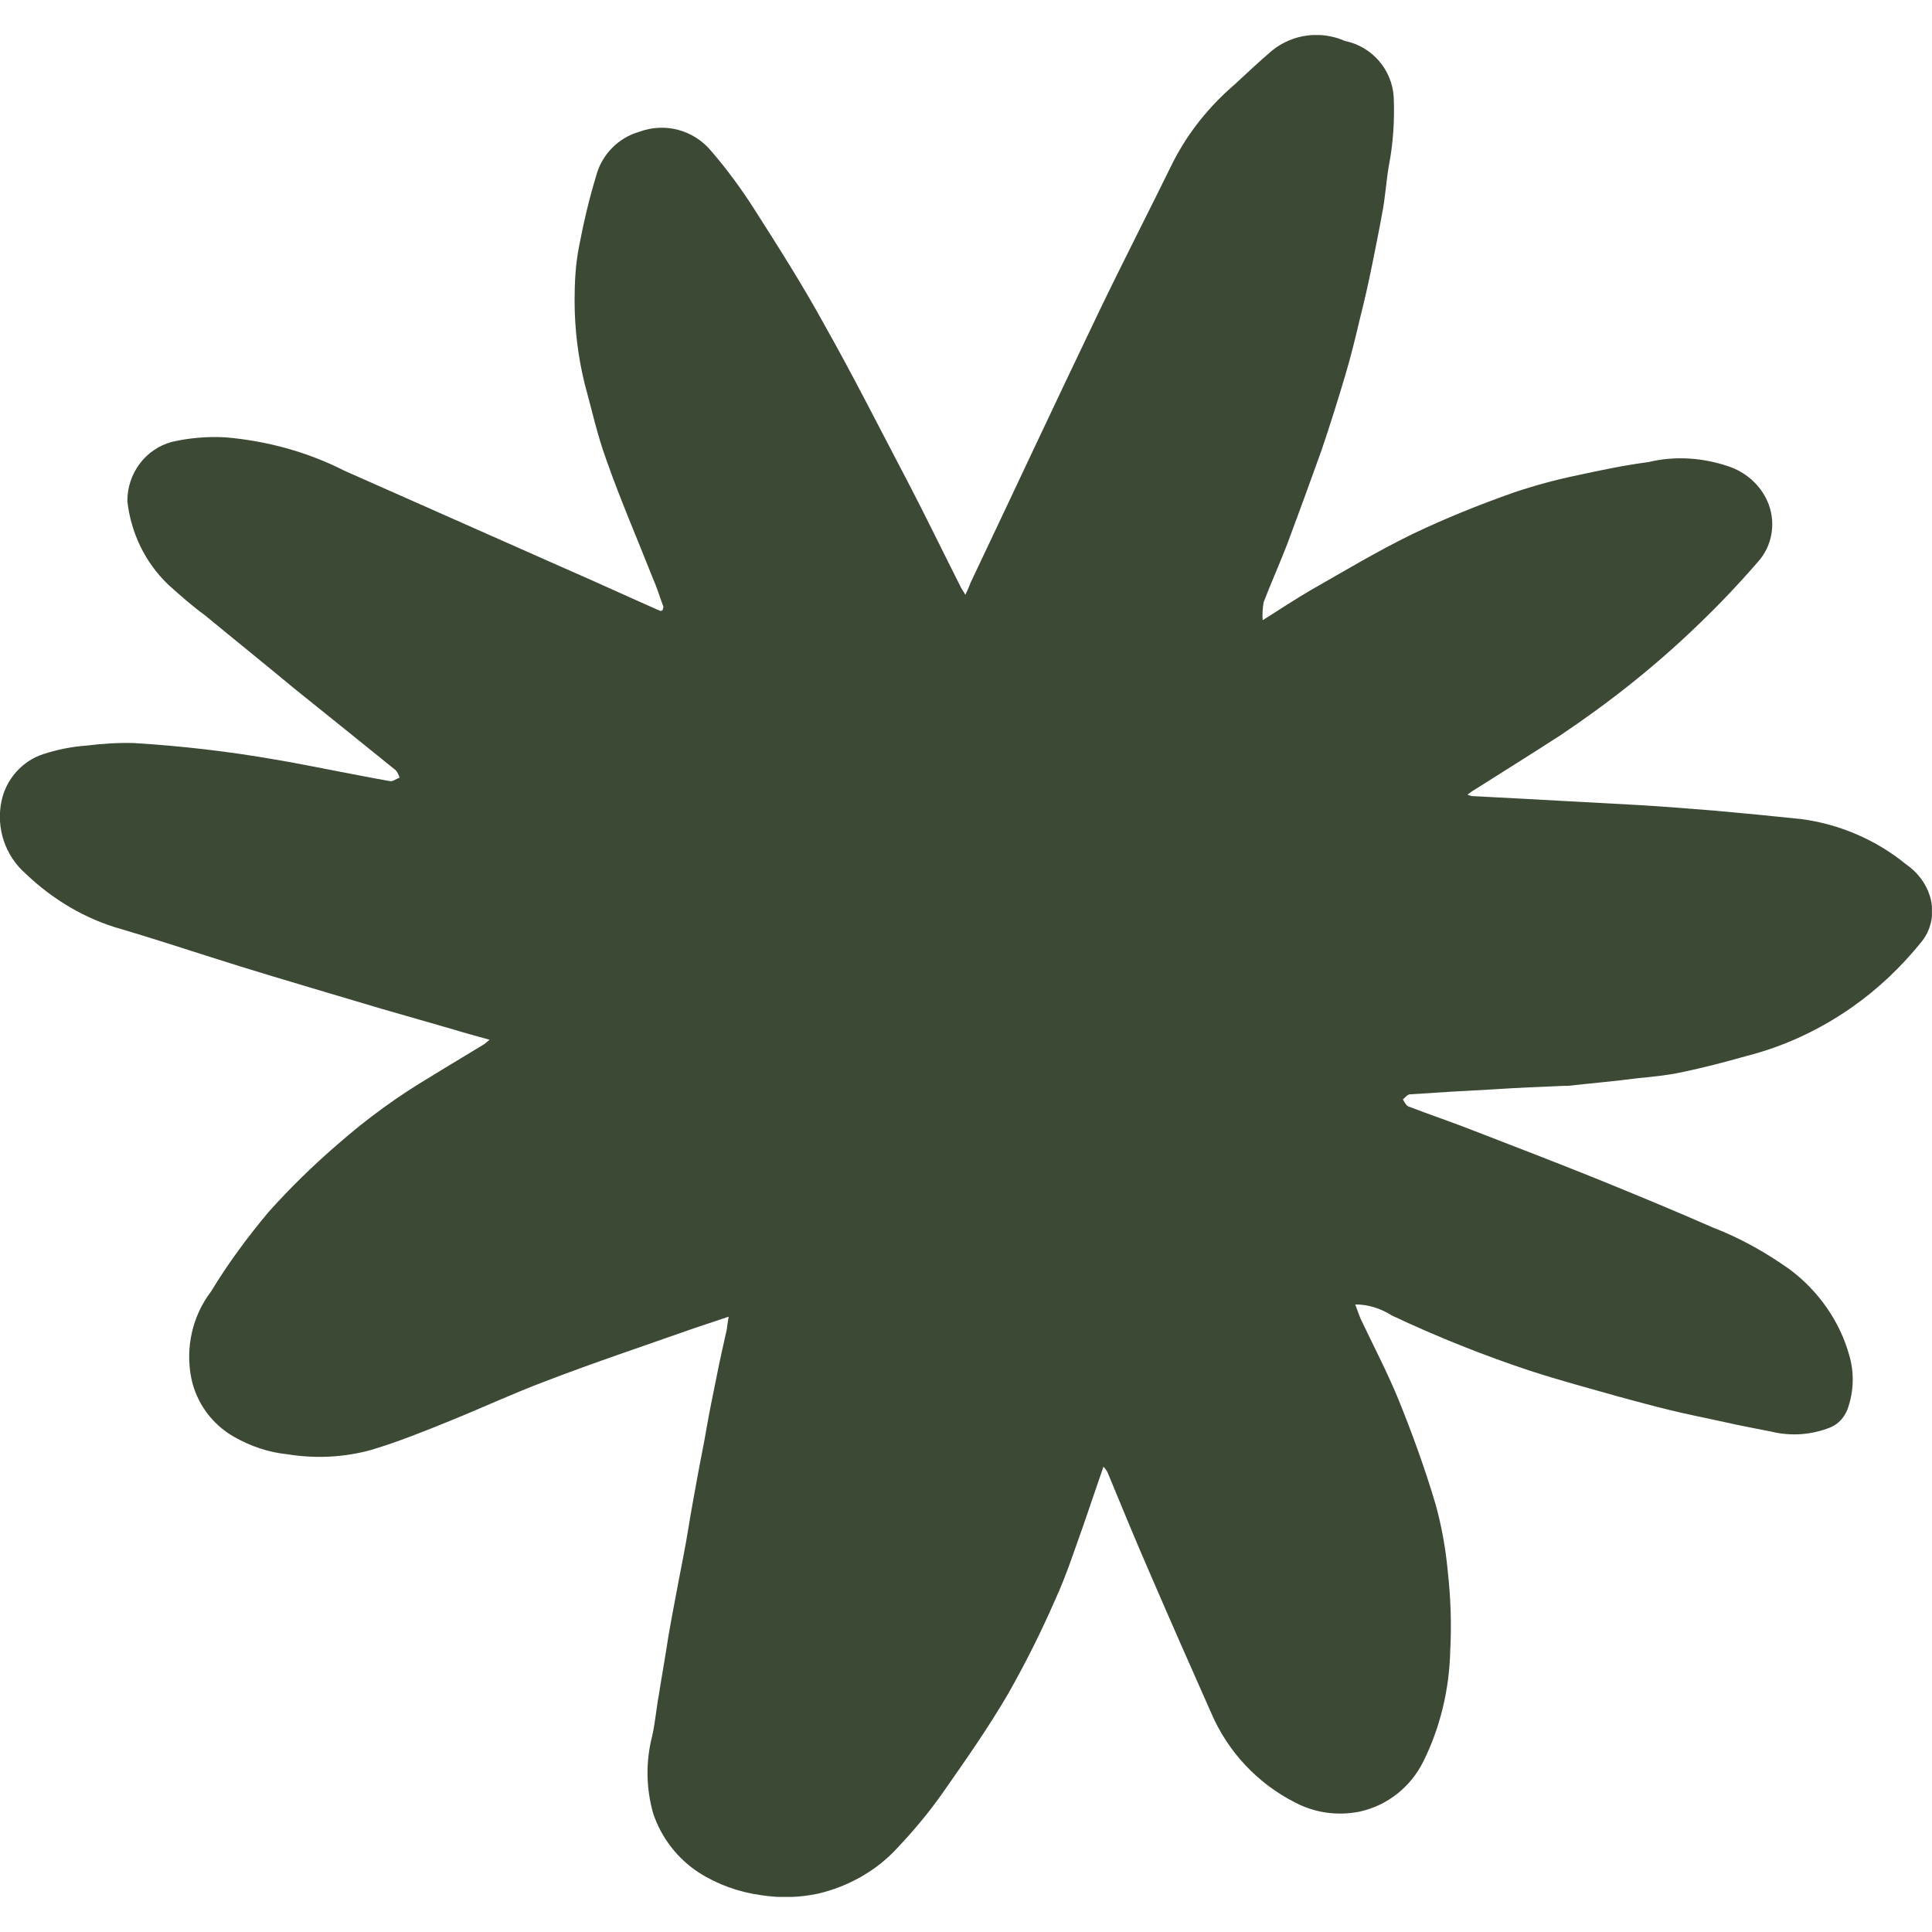 <svg xmlns="http://www.w3.org/2000/svg" version="1.1" xmlns:xlink="http://www.w3.org/1999/xlink" xmlns:svgjs="http://svgjs.dev/svgjs" width="1000" height="1000"><style>
    #light-icon {
      display: inline;
    }
    #dark-icon {
      display: none;
    }

    @media (prefers-color-scheme: dark) {
      #light-icon {
        display: none;
      }
      #dark-icon {
        display: inline;
      }
    }
  </style><g id="light-icon"><svg xmlns="http://www.w3.org/2000/svg" version="1.1" xmlns:xlink="http://www.w3.org/1999/xlink" xmlns:svgjs="http://svgjs.dev/svgjs" width="1000" height="1000"><g><g transform="matrix(8.333,0,0,8.333,-5.684341886080802e-14,18.125)"><svg xmlns="http://www.w3.org/2000/svg" version="1.1" xmlns:xlink="http://www.w3.org/1999/xlink" xmlns:svgjs="http://svgjs.dev/svgjs" width="120" height="115.65"><svg id="Calque_1" xmlns="http://www.w3.org/2000/svg" viewBox="0 0 120 115.65"><defs><style>.cls-1{fill:#3c4a35;}</style></defs><path class="cls-1" d="M41.21,35.52c-.22-.59-.41-1.22-.66-1.78-.97-2.46-2.03-4.9-2.9-7.39-.56-1.53-.9-3.12-1.34-4.71-.41-1.68-.62-3.41-.62-5.15,0-1.12.06-2.28.28-3.37.28-1.47.62-2.93,1.06-4.37.34-1.31,1.37-2.37,2.68-2.74,1.59-.59,3.37-.12,4.46,1.19.97,1.12,1.84,2.31,2.62,3.52,1.53,2.4,3.06,4.8,4.43,7.3,1.81,3.21,3.46,6.49,5.18,9.76,1.12,2.15,2.18,4.34,3.28,6.52.06.12.16.25.28.47.16-.31.25-.56.34-.78,2.65-5.58,5.27-11.2,7.95-16.78,1.5-3.12,3.09-6.21,4.62-9.33.94-1.84,2.25-3.46,3.81-4.8.78-.72,1.53-1.43,2.34-2.12,1.28-1.03,3.03-1.25,4.52-.59,1.68.34,2.93,1.78,3.03,3.49.06,1.43-.03,2.87-.31,4.3-.16.97-.22,1.97-.41,2.93-.19,1.06-.41,2.12-.62,3.18-.22,1.09-.47,2.21-.75,3.31-.28,1.19-.56,2.34-.9,3.49-.47,1.59-.97,3.18-1.5,4.74-.69,1.93-1.4,3.87-2.12,5.8-.47,1.22-1,2.4-1.47,3.62-.06.37-.09.75-.06,1.12,1.09-.69,2.03-1.31,2.99-1.87,2.09-1.19,4.15-2.43,6.33-3.49,2.03-.97,4.12-1.81,6.24-2.56,1.31-.44,2.65-.81,4.02-1.09,1.43-.31,2.9-.62,4.37-.81,1.68-.41,3.46-.28,5.12.31,1.09.41,1.97,1.25,2.37,2.34.44,1.22.19,2.59-.69,3.56-1.19,1.37-2.43,2.68-3.74,3.93-2.62,2.53-5.49,4.8-8.52,6.83-1.78,1.15-3.59,2.28-5.36,3.4-.12.06-.22.16-.41.28.06.03.16.06.25.09l3.56.19,6.8.37c1.56.09,3.09.22,4.65.34,1.81.16,3.65.34,5.46.53,2.37.31,4.65,1.28,6.52,2.81.69.47,1.22,1.15,1.47,1.93.31.97.16,2.03-.47,2.84-1.25,1.56-2.71,2.96-4.37,4.12-2,1.4-4.21,2.43-6.58,3.03-1.31.37-2.65.72-3.99,1-.9.19-1.81.28-2.74.37-1.43.19-2.87.31-4.3.47h-.19c-1.5.06-2.96.12-4.46.22-1.75.09-3.46.19-5.18.31-.16,0-.31.22-.44.31.09.16.19.37.34.44,1.37.53,2.78,1,4.12,1.53,2.59,1,5.18,2,7.74,3.03,2.37.97,4.71,1.93,7.05,2.96,1.72.66,3.31,1.56,4.8,2.62,1.78,1.34,3.09,3.21,3.68,5.33.31,1.06.28,2.21-.09,3.28-.19.53-.56.97-1.09,1.19-1.19.47-2.46.56-3.71.25-.97-.19-1.93-.37-2.9-.59-1.12-.25-2.28-.47-3.4-.75-1.03-.25-2.06-.53-3.09-.81-1.87-.53-3.74-1.03-5.55-1.62-2.93-.97-5.8-2.12-8.58-3.43-.69-.44-1.47-.69-2.28-.69.12.31.22.62.34.9.78,1.65,1.65,3.31,2.34,4.99.87,2.15,1.65,4.3,2.31,6.52.37,1.34.62,2.71.75,4.09.19,1.68.25,3.37.16,5.05-.06,2.37-.62,4.74-1.68,6.86-.78,1.56-2.21,2.71-3.93,3.09-1.37.28-2.78.09-4.02-.56-2.33-1.18-4.18-3.15-5.21-5.55-1.25-2.81-2.5-5.65-3.71-8.45-.94-2.15-1.84-4.34-2.74-6.52-.07-.13-.15-.24-.25-.34l-1.25,3.65c-.56,1.56-1.06,3.12-1.75,4.62-.87,2-1.84,3.93-2.9,5.8-1.25,2.15-2.68,4.18-4.12,6.24-.84,1.19-1.78,2.31-2.78,3.37-1.31,1.43-3.06,2.4-4.93,2.84-1.19.25-2.37.28-3.56.09-1.37-.19-2.68-.66-3.84-1.4-1.34-.87-2.34-2.18-2.84-3.68-.44-1.56-.47-3.21-.06-4.8.19-.84.25-1.68.41-2.53.19-1.22.41-2.43.59-3.62.19-1.12.41-2.25.62-3.37s.44-2.21.62-3.34.37-2.12.56-3.18.41-2.09.59-3.15.41-2.12.62-3.18c.19-.97.41-1.93.62-2.87.03-.22.06-.47.12-.81-.81.28-1.5.5-2.15.72-3.09,1.09-6.18,2.12-9.2,3.28-2,.75-3.93,1.65-5.93,2.46-1.62.66-3.24,1.31-4.9,1.81-1.68.47-3.46.56-5.21.28-1.19-.12-2.31-.5-3.34-1.09-1.37-.78-2.34-2.12-2.65-3.65-.37-1.87.06-3.84,1.22-5.36,1.06-1.75,2.28-3.4,3.59-4.96,1.34-1.5,2.78-2.9,4.3-4.21,1.81-1.59,3.74-2.99,5.8-4.21,1.06-.66,2.12-1.28,3.18-1.93.12-.06.25-.19.44-.34-.78-.22-1.5-.41-2.18-.62l-4.55-1.31c-2.25-.66-4.49-1.34-6.71-2-1.37-.41-2.74-.84-4.12-1.28-1.75-.56-3.49-1.12-5.27-1.65-2.25-.62-4.3-1.84-5.99-3.46-1.28-1.12-1.84-2.84-1.5-4.49.28-1.37,1.28-2.5,2.59-2.93.87-.28,1.78-.47,2.68-.53.97-.12,1.97-.19,2.96-.16,2.95.18,5.89.52,8.8,1.03,1.34.22,2.65.5,3.99.75,1.03.19,2.09.41,3.15.59.19,0,.37-.16.56-.22-.06-.16-.12-.34-.25-.47l-2.9-2.34-3.37-2.71c-1.84-1.53-3.71-3.03-5.55-4.55-.81-.59-1.56-1.25-2.31-1.93-1.43-1.37-2.31-3.21-2.53-5.18,0-1.72,1.12-3.24,2.78-3.68,1.09-.25,2.21-.34,3.31-.28,2.56.22,5.08.9,7.36,2.06l13.72,6.08c1.93.84,3.84,1.72,5.74,2.56.06.03.16.06.22.09l.12-.06"></path></svg></svg></g></g></svg></g><g id="dark-icon"><svg xmlns="http://www.w3.org/2000/svg" version="1.1" xmlns:xlink="http://www.w3.org/1999/xlink" xmlns:svgjs="http://svgjs.dev/svgjs" width="1000" height="1000"><g clip-path="url(#SvgjsClipPath1024)"><rect width="1000" height="1000" fill="#ffffff"></rect><g transform="matrix(5,0,0,5,200,210.875)"><svg xmlns="http://www.w3.org/2000/svg" version="1.1" xmlns:xlink="http://www.w3.org/1999/xlink" xmlns:svgjs="http://svgjs.dev/svgjs" width="120" height="115.65"><svg id="Calque_1" xmlns="http://www.w3.org/2000/svg" viewBox="0 0 120 115.65"><defs><style>.cls-1{fill:#3c4a35;}</style><clipPath id="SvgjsClipPath1024"><rect width="1000" height="1000" x="0" y="0" rx="500" ry="500"></rect></clipPath></defs><path class="cls-1" d="M41.21,35.52c-.22-.59-.41-1.22-.66-1.78-.97-2.46-2.03-4.9-2.9-7.39-.56-1.53-.9-3.12-1.34-4.71-.41-1.68-.62-3.41-.62-5.15,0-1.12.06-2.28.28-3.37.28-1.47.62-2.93,1.06-4.37.34-1.31,1.37-2.37,2.68-2.74,1.59-.59,3.37-.12,4.46,1.19.97,1.12,1.84,2.31,2.62,3.52,1.53,2.4,3.06,4.8,4.43,7.3,1.81,3.21,3.46,6.49,5.18,9.76,1.12,2.15,2.18,4.34,3.28,6.52.06.12.16.25.28.47.16-.31.25-.56.34-.78,2.65-5.58,5.27-11.2,7.95-16.78,1.5-3.12,3.09-6.21,4.62-9.33.94-1.84,2.25-3.46,3.81-4.8.78-.72,1.53-1.43,2.34-2.12,1.28-1.03,3.03-1.25,4.52-.59,1.68.34,2.93,1.78,3.03,3.49.06,1.43-.03,2.87-.31,4.3-.16.97-.22,1.97-.41,2.93-.19,1.06-.41,2.12-.62,3.18-.22,1.09-.47,2.21-.75,3.31-.28,1.19-.56,2.34-.9,3.49-.47,1.59-.97,3.18-1.5,4.74-.69,1.93-1.4,3.87-2.12,5.8-.47,1.22-1,2.4-1.47,3.62-.06.37-.09.75-.06,1.12,1.09-.69,2.03-1.31,2.99-1.87,2.09-1.19,4.15-2.43,6.33-3.49,2.03-.97,4.12-1.81,6.24-2.56,1.31-.44,2.65-.81,4.02-1.09,1.43-.31,2.9-.62,4.37-.81,1.68-.41,3.46-.28,5.12.31,1.09.41,1.97,1.25,2.37,2.34.44,1.22.19,2.59-.69,3.56-1.19,1.37-2.43,2.68-3.74,3.93-2.62,2.53-5.49,4.8-8.52,6.83-1.78,1.15-3.59,2.28-5.36,3.4-.12.06-.22.16-.41.28.06.03.16.06.25.09l3.56.19,6.8.37c1.56.09,3.09.22,4.65.34,1.81.16,3.65.34,5.46.53,2.37.31,4.65,1.28,6.52,2.81.69.47,1.22,1.15,1.47,1.93.31.97.16,2.03-.47,2.84-1.25,1.56-2.71,2.96-4.37,4.12-2,1.4-4.21,2.43-6.58,3.03-1.31.37-2.65.72-3.99,1-.9.19-1.81.28-2.74.37-1.43.19-2.87.31-4.3.47h-.19c-1.5.06-2.96.12-4.46.22-1.75.09-3.46.19-5.18.31-.16,0-.31.22-.44.31.09.16.19.37.34.44,1.37.53,2.78,1,4.12,1.53,2.59,1,5.18,2,7.74,3.03,2.37.97,4.71,1.93,7.05,2.96,1.72.66,3.31,1.56,4.8,2.62,1.78,1.34,3.09,3.21,3.68,5.33.31,1.06.28,2.21-.09,3.28-.19.53-.56.97-1.09,1.19-1.19.47-2.46.56-3.71.25-.97-.19-1.93-.37-2.9-.59-1.12-.25-2.28-.47-3.4-.75-1.03-.25-2.06-.53-3.09-.81-1.87-.53-3.74-1.03-5.55-1.62-2.93-.97-5.8-2.12-8.58-3.43-.69-.44-1.47-.69-2.28-.69.12.31.22.62.34.9.78,1.65,1.65,3.31,2.34,4.99.87,2.15,1.65,4.3,2.31,6.52.37,1.34.62,2.71.75,4.09.19,1.68.25,3.37.16,5.05-.06,2.37-.62,4.74-1.68,6.86-.78,1.56-2.21,2.71-3.93,3.09-1.37.28-2.78.09-4.02-.56-2.33-1.18-4.18-3.15-5.21-5.55-1.25-2.81-2.5-5.65-3.71-8.45-.94-2.15-1.84-4.34-2.74-6.52-.07-.13-.15-.24-.25-.34l-1.25,3.65c-.56,1.56-1.06,3.12-1.75,4.62-.87,2-1.84,3.93-2.9,5.8-1.25,2.15-2.68,4.18-4.12,6.24-.84,1.19-1.78,2.31-2.78,3.37-1.31,1.43-3.06,2.4-4.93,2.84-1.19.25-2.37.28-3.56.09-1.37-.19-2.68-.66-3.84-1.4-1.34-.87-2.34-2.18-2.84-3.68-.44-1.56-.47-3.21-.06-4.8.19-.84.25-1.68.41-2.53.19-1.22.41-2.43.59-3.62.19-1.12.41-2.25.62-3.37s.44-2.21.62-3.34.37-2.12.56-3.18.41-2.09.59-3.15.41-2.12.62-3.18c.19-.97.41-1.93.62-2.87.03-.22.06-.47.12-.81-.81.28-1.5.5-2.15.72-3.09,1.09-6.18,2.12-9.2,3.28-2,.75-3.93,1.65-5.93,2.46-1.62.66-3.24,1.31-4.9,1.81-1.68.47-3.46.56-5.21.28-1.19-.12-2.31-.5-3.34-1.09-1.37-.78-2.34-2.12-2.65-3.65-.37-1.87.06-3.84,1.22-5.36,1.06-1.75,2.28-3.4,3.59-4.96,1.34-1.5,2.78-2.9,4.3-4.21,1.81-1.59,3.74-2.99,5.8-4.21,1.06-.66,2.12-1.28,3.18-1.93.12-.06.25-.19.44-.34-.78-.22-1.5-.41-2.18-.62l-4.55-1.31c-2.25-.66-4.49-1.34-6.71-2-1.37-.41-2.74-.84-4.12-1.28-1.75-.56-3.49-1.12-5.27-1.65-2.25-.62-4.3-1.84-5.99-3.46-1.28-1.12-1.84-2.84-1.5-4.49.28-1.37,1.28-2.5,2.59-2.93.87-.28,1.78-.47,2.68-.53.97-.12,1.97-.19,2.96-.16,2.95.18,5.89.52,8.8,1.03,1.34.22,2.65.5,3.99.75,1.03.19,2.09.41,3.15.59.19,0,.37-.16.56-.22-.06-.16-.12-.34-.25-.47l-2.9-2.34-3.37-2.71c-1.84-1.53-3.71-3.03-5.55-4.55-.81-.59-1.56-1.25-2.31-1.93-1.43-1.37-2.31-3.21-2.53-5.18,0-1.72,1.12-3.24,2.78-3.68,1.09-.25,2.21-.34,3.31-.28,2.56.22,5.08.9,7.36,2.06l13.72,6.08c1.93.84,3.84,1.72,5.74,2.56.06.03.16.06.22.09l.12-.06"></path></svg></svg></g></g></svg></g></svg>